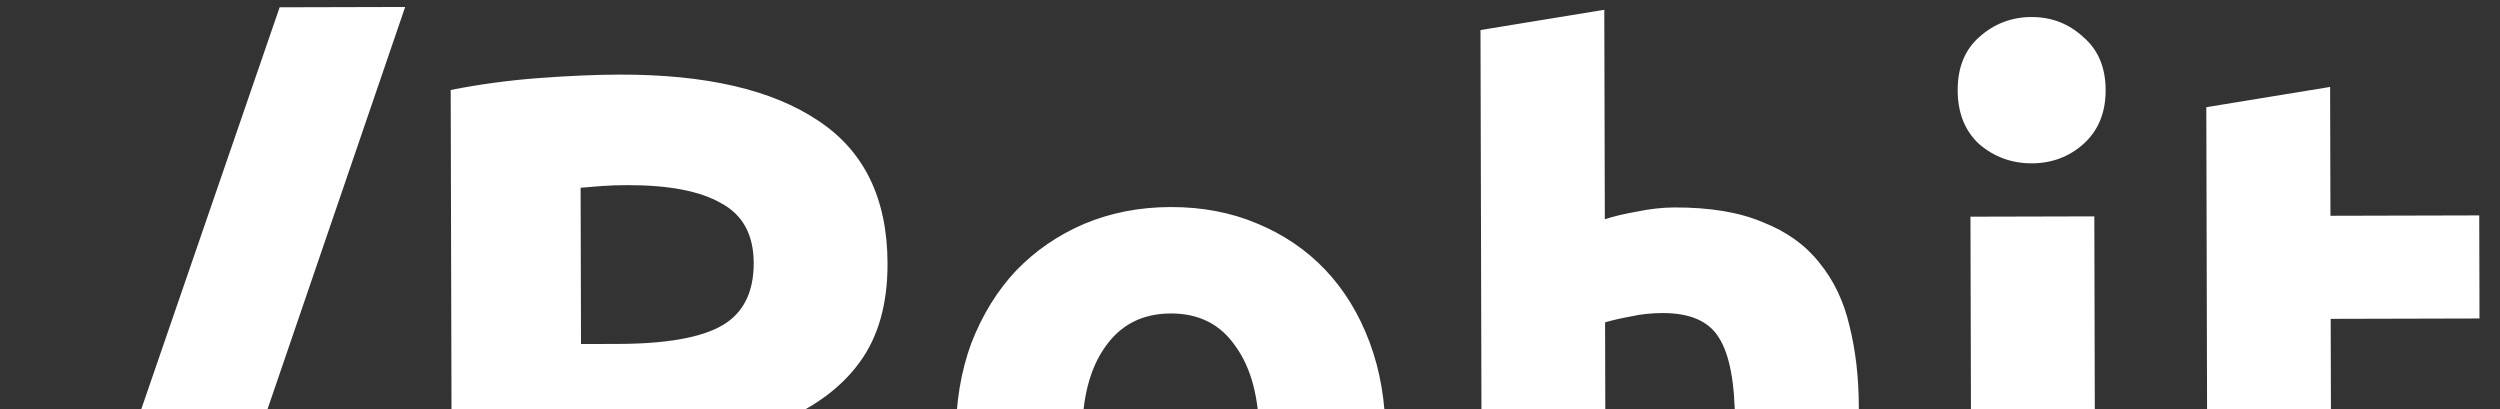 <svg width="1203" height="197" viewBox="0 0 1203 197" fill="none" xmlns="http://www.w3.org/2000/svg">
<rect x="0" y="0" width="1203" height="197" fill="#333333" stroke="none"/>
<path d="M62.337 390.891L1.137 391.045L134.565 3.509L194.965 3.357L62.337 390.891ZM298.056 35.899C339.656 35.794 371.541 43.181 393.712 58.059C415.882 72.67 427.006 95.575 427.084 126.775C427.133 146.242 422.64 162.12 413.604 174.409C404.834 186.431 392.058 195.93 375.275 202.905C380.893 209.825 386.779 217.81 392.935 226.861C399.091 235.646 405.114 244.964 411.006 254.816C417.163 264.401 423.055 274.519 428.682 285.172C434.308 295.558 439.534 305.811 444.359 315.932L374.359 316.108C369.27 307.054 364.047 297.867 358.69 288.547C353.6 279.227 348.244 270.174 342.622 261.388C337.266 252.601 331.912 244.348 326.56 236.628C321.206 228.641 315.855 221.455 310.506 215.068L279.706 215.145L279.96 316.345L217.56 316.502L216.874 43.302C230.467 40.602 244.463 38.7 258.86 37.597C273.524 36.494 286.589 35.928 298.056 35.899ZM301.789 89.09C297.256 89.101 293.123 89.245 289.39 89.521C285.924 89.796 282.592 90.071 279.392 90.346L279.581 165.545L297.181 165.501C320.648 165.442 337.44 162.467 347.559 156.575C357.677 150.683 362.719 140.67 362.684 126.537C362.649 112.937 357.425 103.35 347.011 97.776C336.863 91.935 321.789 89.039 301.789 89.09ZM666.734 209.774C666.775 226.307 664.414 241.513 659.648 255.392C654.883 269.004 647.979 280.755 638.937 290.644C629.894 300.267 618.98 307.761 606.193 313.126C593.673 318.491 579.547 321.193 563.813 321.233C548.347 321.272 534.207 318.64 521.393 313.339C508.847 308.037 498.028 300.598 488.937 291.021C479.846 281.177 472.75 269.461 467.649 255.874C462.548 242.02 459.976 226.826 459.935 210.293C459.893 193.76 462.389 178.687 467.421 165.074C472.72 151.461 479.891 139.843 488.934 130.22C498.243 120.597 509.158 113.103 521.677 107.738C534.464 102.372 548.324 99.671 563.257 99.633C578.457 99.595 592.331 102.227 604.877 107.529C617.691 112.83 628.643 120.269 637.733 129.847C646.824 139.424 653.92 151.006 659.021 164.593C664.121 178.181 666.693 193.241 666.734 209.774ZM605.934 209.927C605.888 191.527 602.119 177.136 594.626 166.755C587.399 156.106 576.986 150.799 563.386 150.833C549.786 150.867 539.266 156.227 531.826 166.912C524.385 177.331 520.688 191.741 520.734 210.14C520.781 228.54 524.551 243.198 532.045 254.112C539.538 264.76 550.085 270.067 563.685 270.033C577.285 269.999 587.671 264.639 594.845 253.955C602.284 243.003 605.98 228.327 605.934 209.927ZM713.168 315.258L712.413 14.459L771.988 4.709L772.241 105.509C776.238 104.166 781.302 102.953 787.432 101.871C793.829 100.521 799.961 99.839 805.827 99.825C822.894 99.782 837.033 102.146 848.245 106.918C859.723 111.423 868.806 117.933 875.494 126.45C882.449 134.966 887.274 145.087 889.971 156.814C892.933 168.54 894.433 181.603 894.469 196.003L894.767 314.802L835.167 314.952L834.887 203.352C834.839 184.152 832.272 170.559 827.185 162.571C822.365 154.583 813.288 150.606 799.955 150.64C794.621 150.653 789.556 151.199 784.759 152.278C780.228 153.089 776.097 154.033 772.366 155.109L772.767 315.108L713.168 315.258ZM1008.31 314.517L948.714 314.667L948.186 104.267L1007.79 104.118L1008.31 314.517ZM1013.23 43.304C1013.26 54.237 1009.68 62.913 1002.5 69.331C995.58 75.482 987.321 78.569 977.721 78.593C968.121 78.617 959.714 75.572 952.498 69.457C945.549 63.074 942.061 54.416 942.033 43.483C942.006 32.549 945.451 24.007 952.369 17.857C959.553 11.439 967.945 8.218 977.545 8.194C987.145 8.169 995.419 11.349 1002.37 17.731C1009.58 23.846 1013.21 32.371 1013.23 43.304ZM1061.68 51.583L1121.25 41.833L1121.41 103.833L1193.01 103.653L1193.13 153.253L1121.53 153.433L1121.72 227.432C1121.75 239.966 1123.91 249.96 1128.2 257.416C1132.75 264.872 1141.69 268.582 1155.02 268.549C1161.42 268.533 1167.96 267.983 1174.62 266.9C1181.55 265.549 1187.81 263.8 1193.41 261.653L1201.92 308.031C1194.73 310.983 1186.74 313.536 1177.94 315.692C1169.15 317.847 1158.35 318.941 1145.55 318.973C1129.28 319.014 1115.81 316.914 1105.13 312.674C1094.46 308.168 1085.91 302.056 1079.49 294.339C1073.07 286.355 1068.51 276.766 1065.82 265.573C1063.39 254.379 1062.16 241.982 1062.12 228.382L1061.68 51.583Z" fill="white"/>
</svg>
